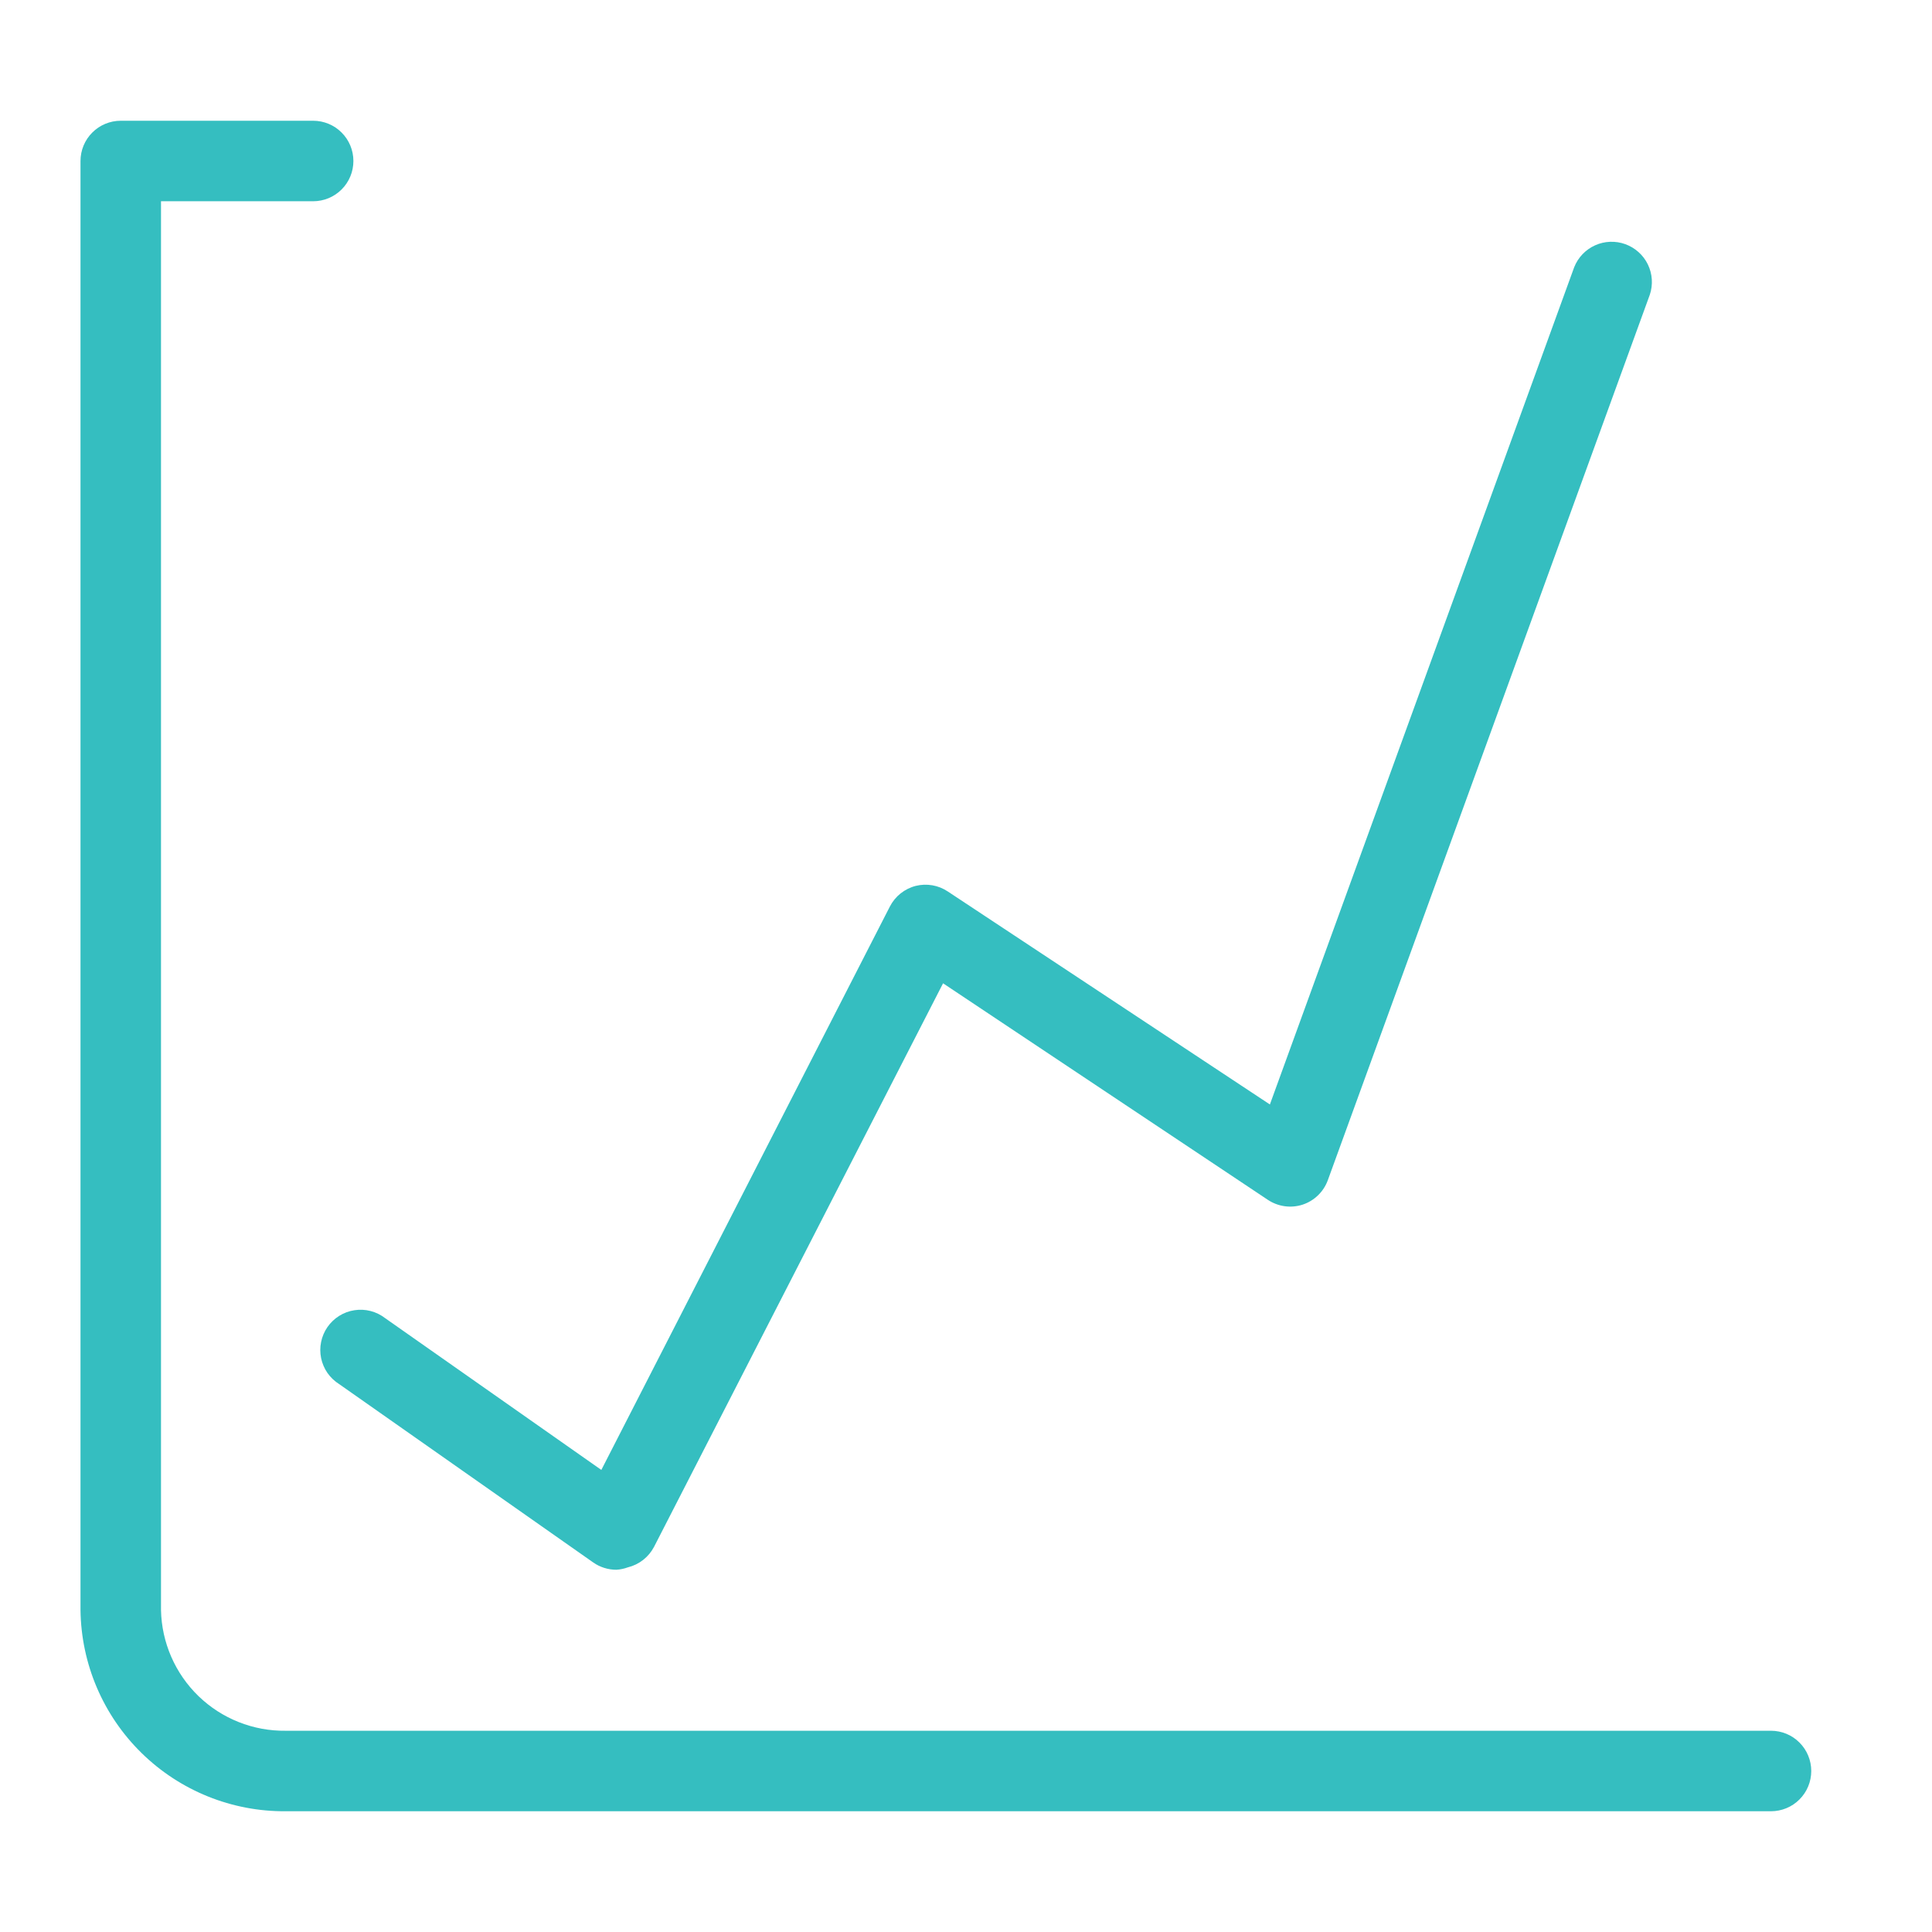 <svg width="48" height="48" viewBox="0 0 48 48" fill="none" xmlns="http://www.w3.org/2000/svg">
<path d="M15.31 39C15.106 38.999 14.907 38.937 14.74 38.82L8.43 34.39C8.315 34.318 8.215 34.224 8.137 34.113C8.06 34.002 8.006 33.876 7.978 33.743C7.951 33.61 7.95 33.473 7.978 33.34C8.005 33.207 8.059 33.081 8.136 32.97C8.214 32.858 8.313 32.764 8.428 32.692C8.543 32.62 8.672 32.572 8.806 32.552C8.94 32.531 9.077 32.538 9.208 32.572C9.34 32.606 9.463 32.667 9.57 32.75L14.94 36.52L22.11 22.52C22.175 22.395 22.265 22.284 22.375 22.197C22.486 22.109 22.613 22.045 22.75 22.01C22.886 21.976 23.027 21.971 23.165 21.995C23.303 22.019 23.434 22.072 23.55 22.15L31.55 27.44L39.11 6.64C39.205 6.398 39.392 6.202 39.629 6.095C39.866 5.988 40.136 5.978 40.38 6.066C40.625 6.155 40.826 6.335 40.94 6.569C41.054 6.804 41.072 7.073 40.99 7.32L32.99 29.32C32.938 29.463 32.855 29.592 32.745 29.698C32.636 29.803 32.505 29.883 32.36 29.93C32.217 29.976 32.065 29.989 31.916 29.968C31.767 29.947 31.625 29.893 31.5 29.81L23.43 24.43L16.25 38.43C16.184 38.556 16.092 38.667 15.98 38.755C15.868 38.843 15.738 38.906 15.6 38.94C15.507 38.974 15.409 38.995 15.31 39Z" fill="#35BEC0"/>
<path d="M44 45H7.1C5.761 45.011 4.473 44.49 3.517 43.553C2.561 42.616 2.016 41.339 2 40V4C2 3.735 2.105 3.48 2.293 3.293C2.48 3.105 2.735 3 3 3H7.78C8.045 3 8.3 3.105 8.487 3.293C8.675 3.48 8.78 3.735 8.78 4C8.78 4.265 8.675 4.52 8.487 4.707C8.3 4.895 8.045 5 7.78 5H4V40C4.016 40.808 4.351 41.577 4.931 42.139C5.512 42.701 6.292 43.011 7.1 43H44C44.265 43 44.52 43.105 44.707 43.293C44.895 43.48 45 43.735 45 44C45 44.265 44.895 44.52 44.707 44.707C44.52 44.895 44.265 45 44 45Z" fill="#35BEC0"/>
</svg>
